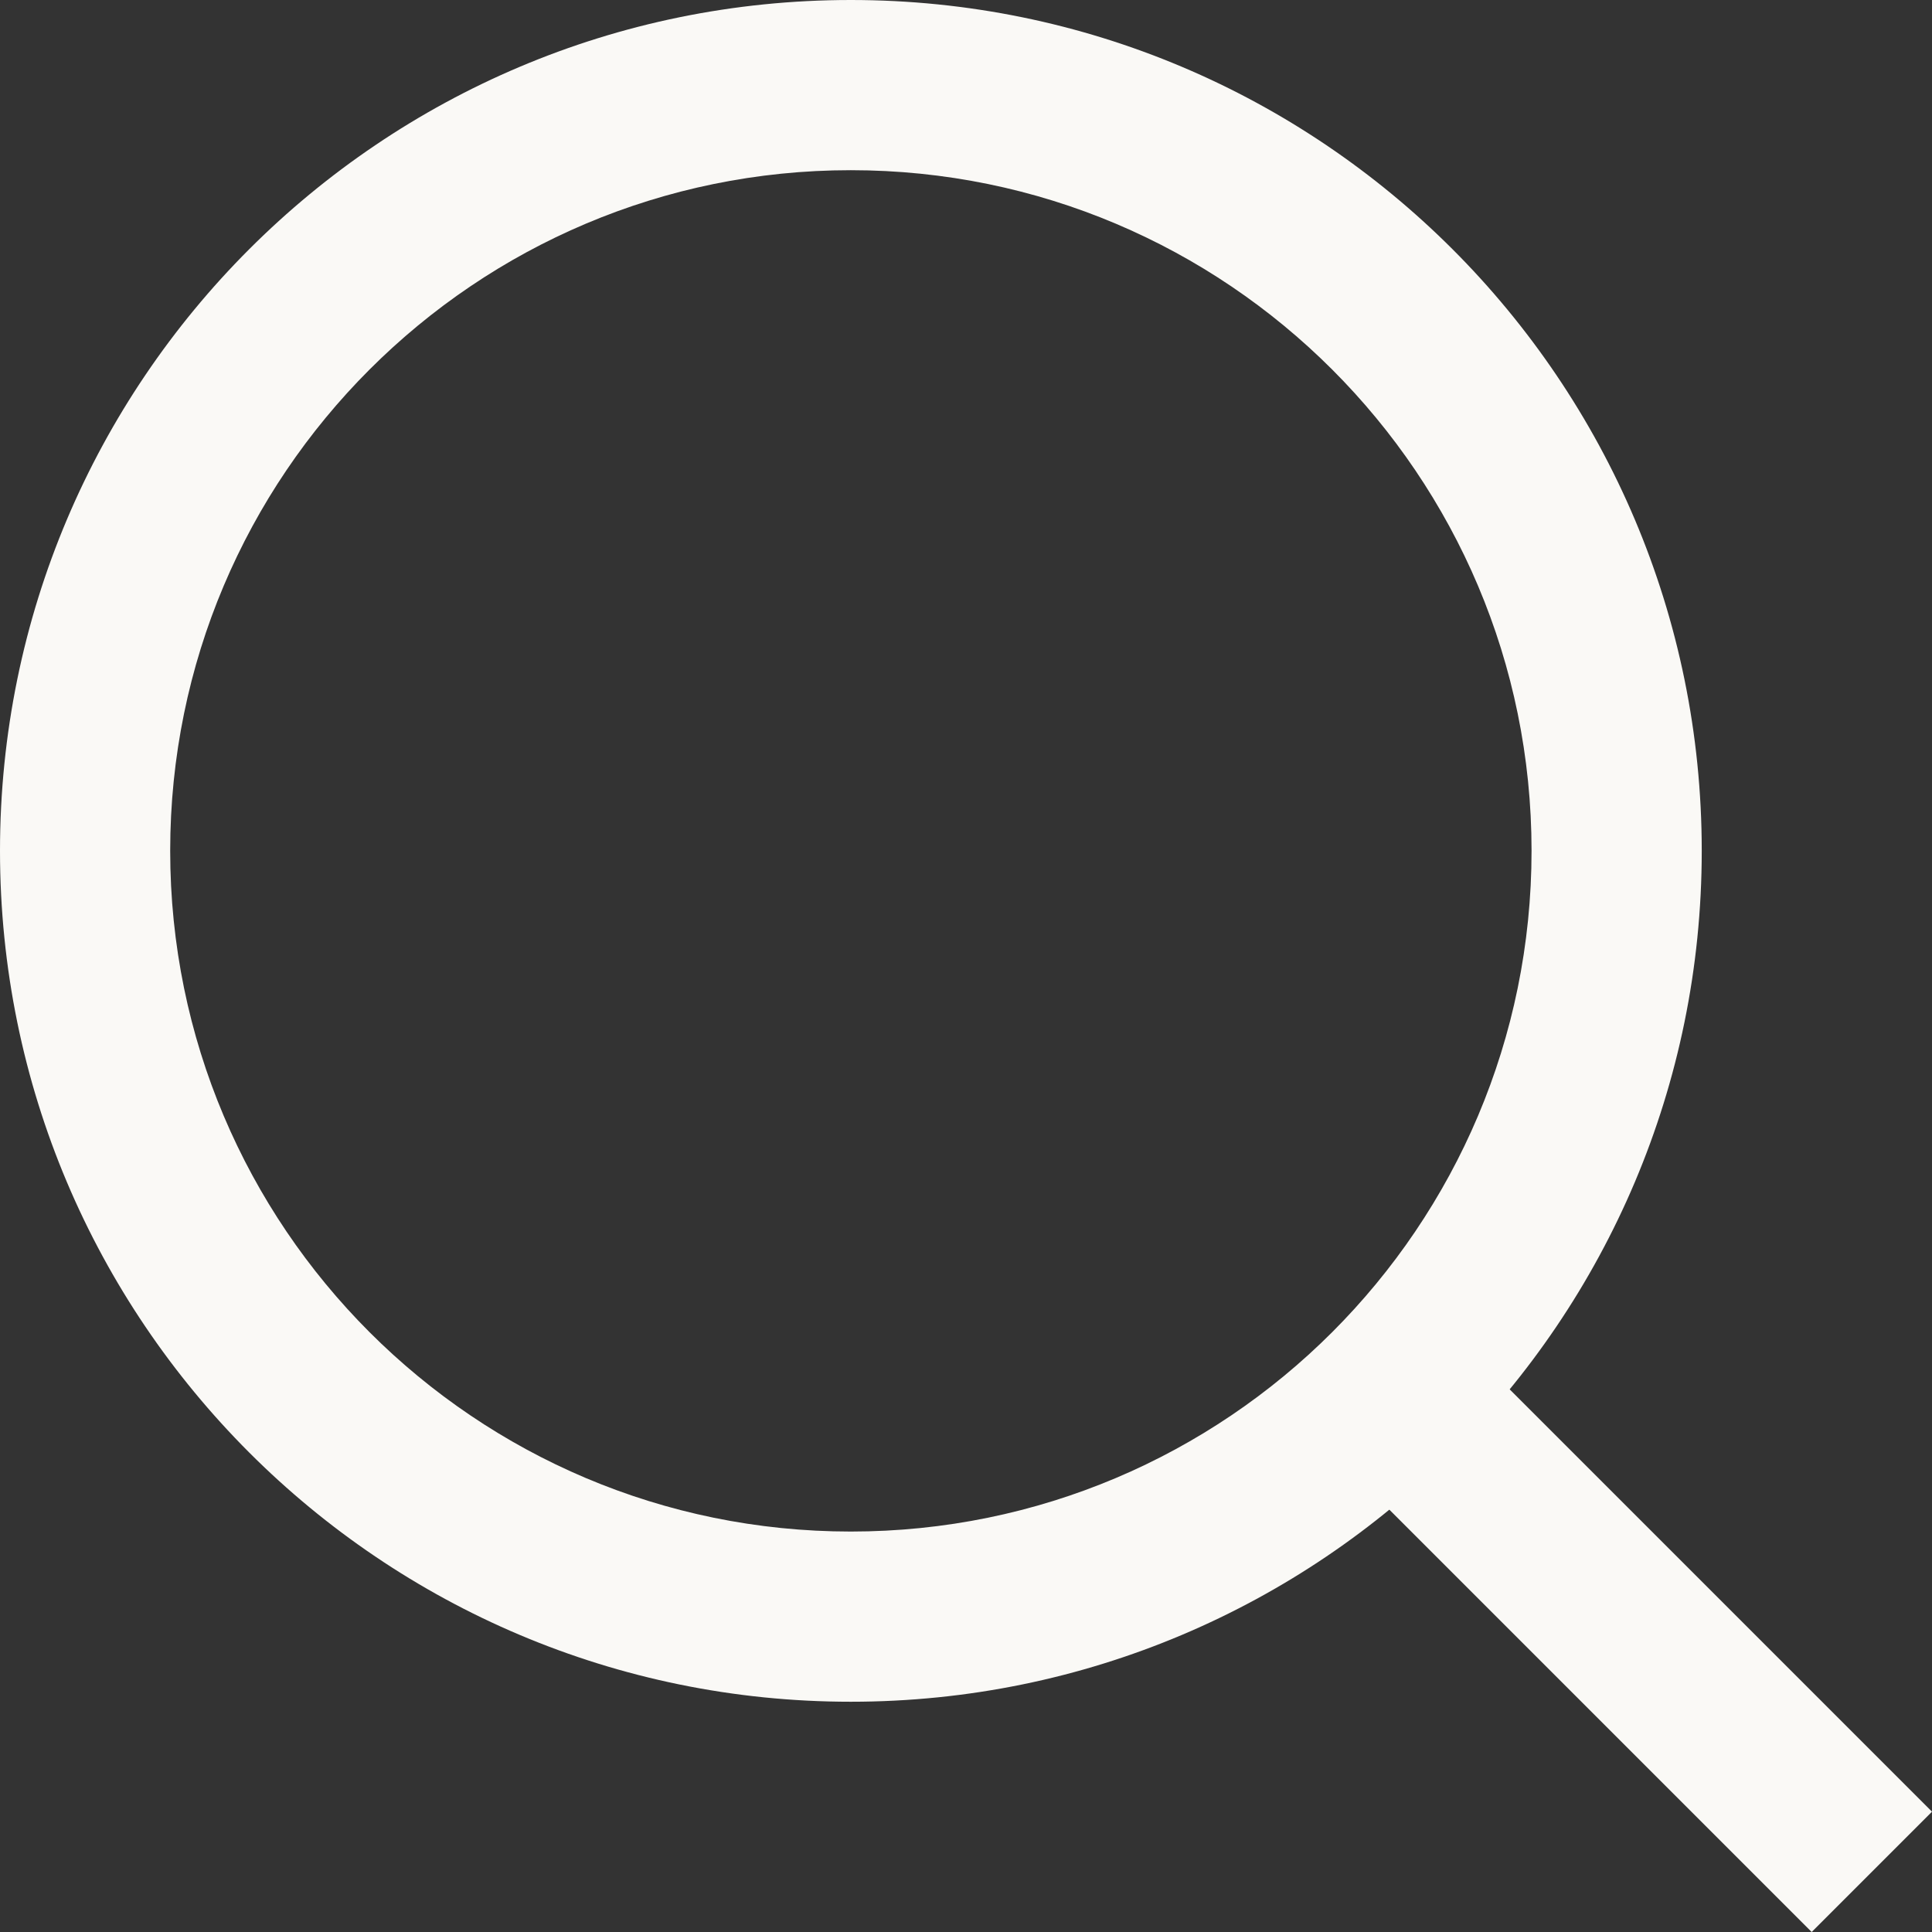 <?xml version="1.0" encoding="UTF-8"?> <svg xmlns="http://www.w3.org/2000/svg" width="11" height="11" viewBox="0 0 11 11" fill="none"><rect x="0" y="0" width="11" height="11" fill="#333333" stroke="none"/><path fill-rule="evenodd" clip-rule="evenodd" d="M4.844 8.72C6.985 8.72 8.72 6.985 8.72 4.844C8.72 2.704 6.985 0.969 4.844 0.969C2.704 0.969 0.969 2.704 0.969 4.844C0.969 6.985 2.704 8.72 4.844 8.72ZM4.844 9.689C7.52 9.689 9.689 7.52 9.689 4.844C9.689 2.169 7.52 0 4.844 0C2.169 0 0 2.169 0 4.844C0 7.52 2.169 9.689 4.844 9.689Z" fill="#FAF9F6"></path><path fill-rule="evenodd" clip-rule="evenodd" d="M10.315 11L7.408 8.093L8.093 7.408L11 10.315L10.315 11Z" fill="#FAF9F6"></path></svg> 